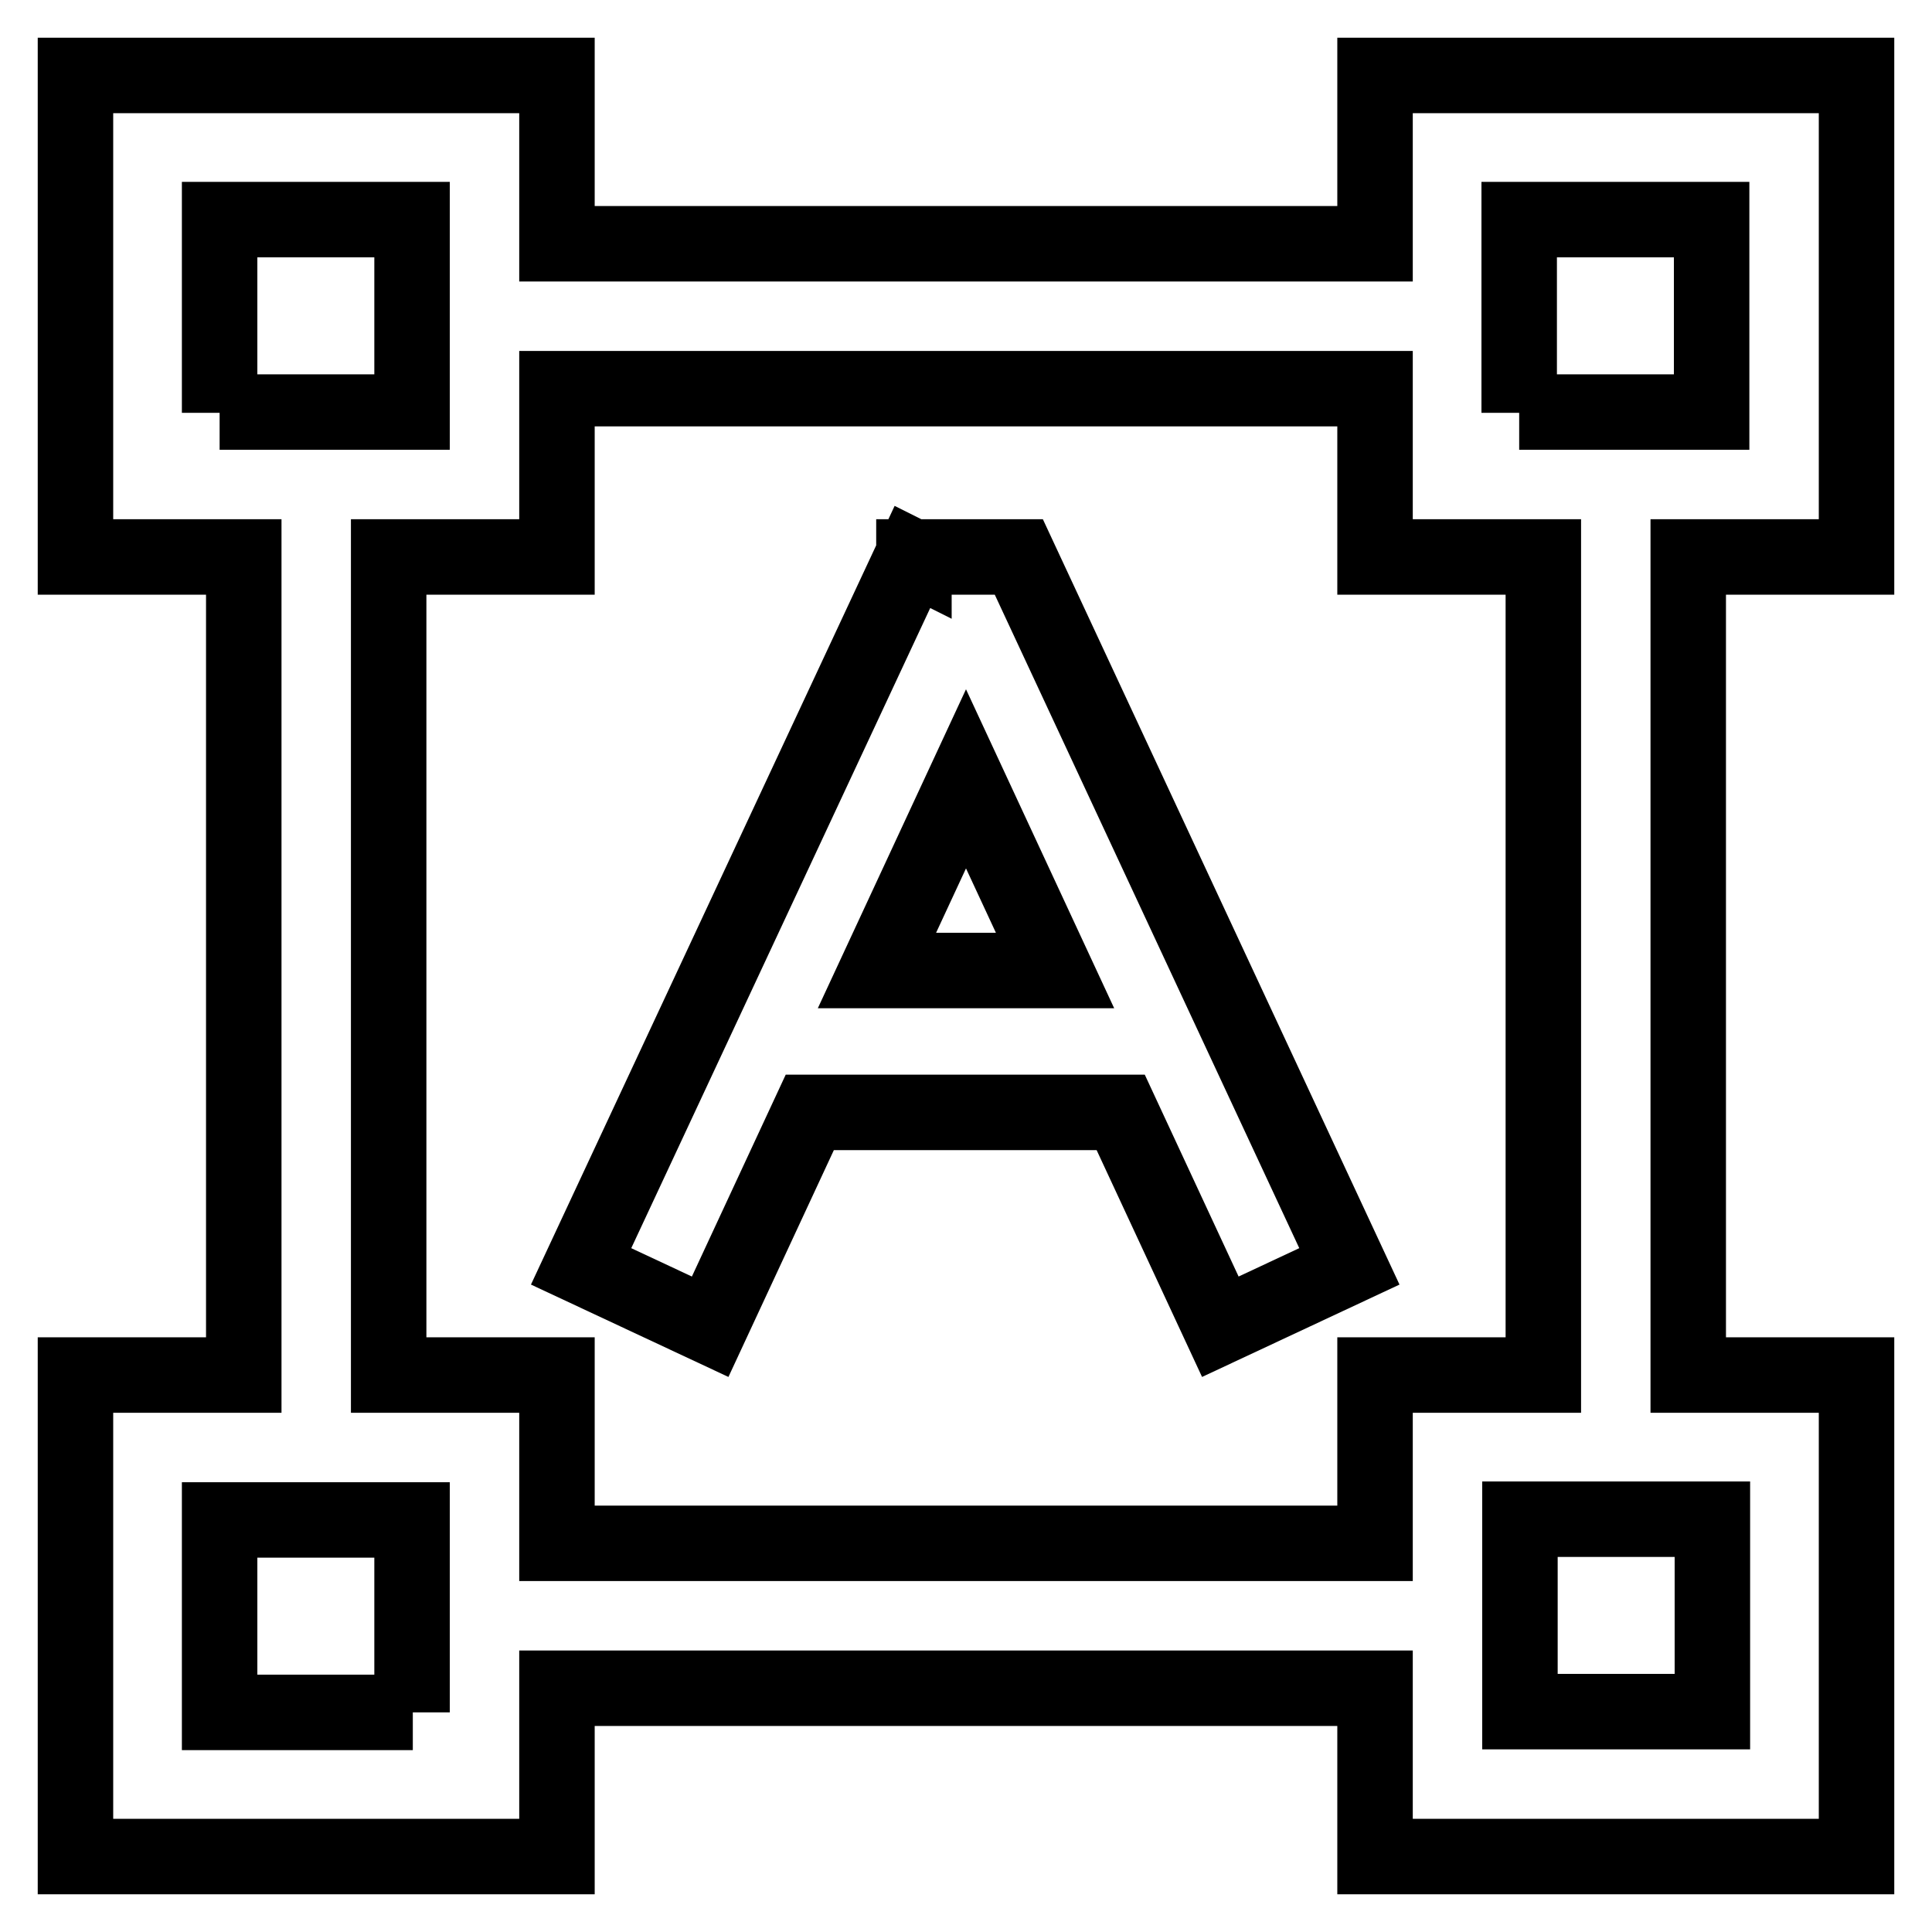 <?xml version="1.0" encoding="utf-8"?>
<!-- Svg Vector Icons : http://www.onlinewebfonts.com/icon -->
<!DOCTYPE svg PUBLIC "-//W3C//DTD SVG 1.1//EN" "http://www.w3.org/Graphics/SVG/1.1/DTD/svg11.dtd">
<svg version="1.1" xmlns="http://www.w3.org/2000/svg" xmlns:xlink="http://www.w3.org/1999/xlink" x="0px" y="0px" viewBox="0 0 256 256" enable-background="new 0 0 256 256" xml:space="preserve">
<g> <path stroke-width="10" fill-opacity="0" stroke="#000000"  d="M246,73.8V10h-63.8v22.3H73.8V10H10v63.8h22.3v108.4H10V246h63.8v-22.3h108.4V246H246v-63.8h-22.3V73.8H246 z M29.1,54.7V29.1h25.5v25.5H29.1z M54.7,226.9H29.1v-25.5h25.5V226.9z M182.2,204.5H73.8v-22.3H51.5V73.8h22.3V51.5h108.4v22.3 h22.3v108.4h-22.3L182.2,204.5L182.2,204.5z M226.9,201.3v25.5h-25.5v-25.5H226.9z M201.3,54.7V29.1h25.5v25.5H201.3z M135,73.8 L135,73.8l-13.9,0v0.1l-0.2-0.1L77,167.8l17.1,8l13.2-28.4h41.2l13.2,28.4l17.1-8L135,73.8L135,73.8L135,73.8z M116.2,128.6 l11.8-25.4l11.8,25.4H116.2z"/></g>
</svg>